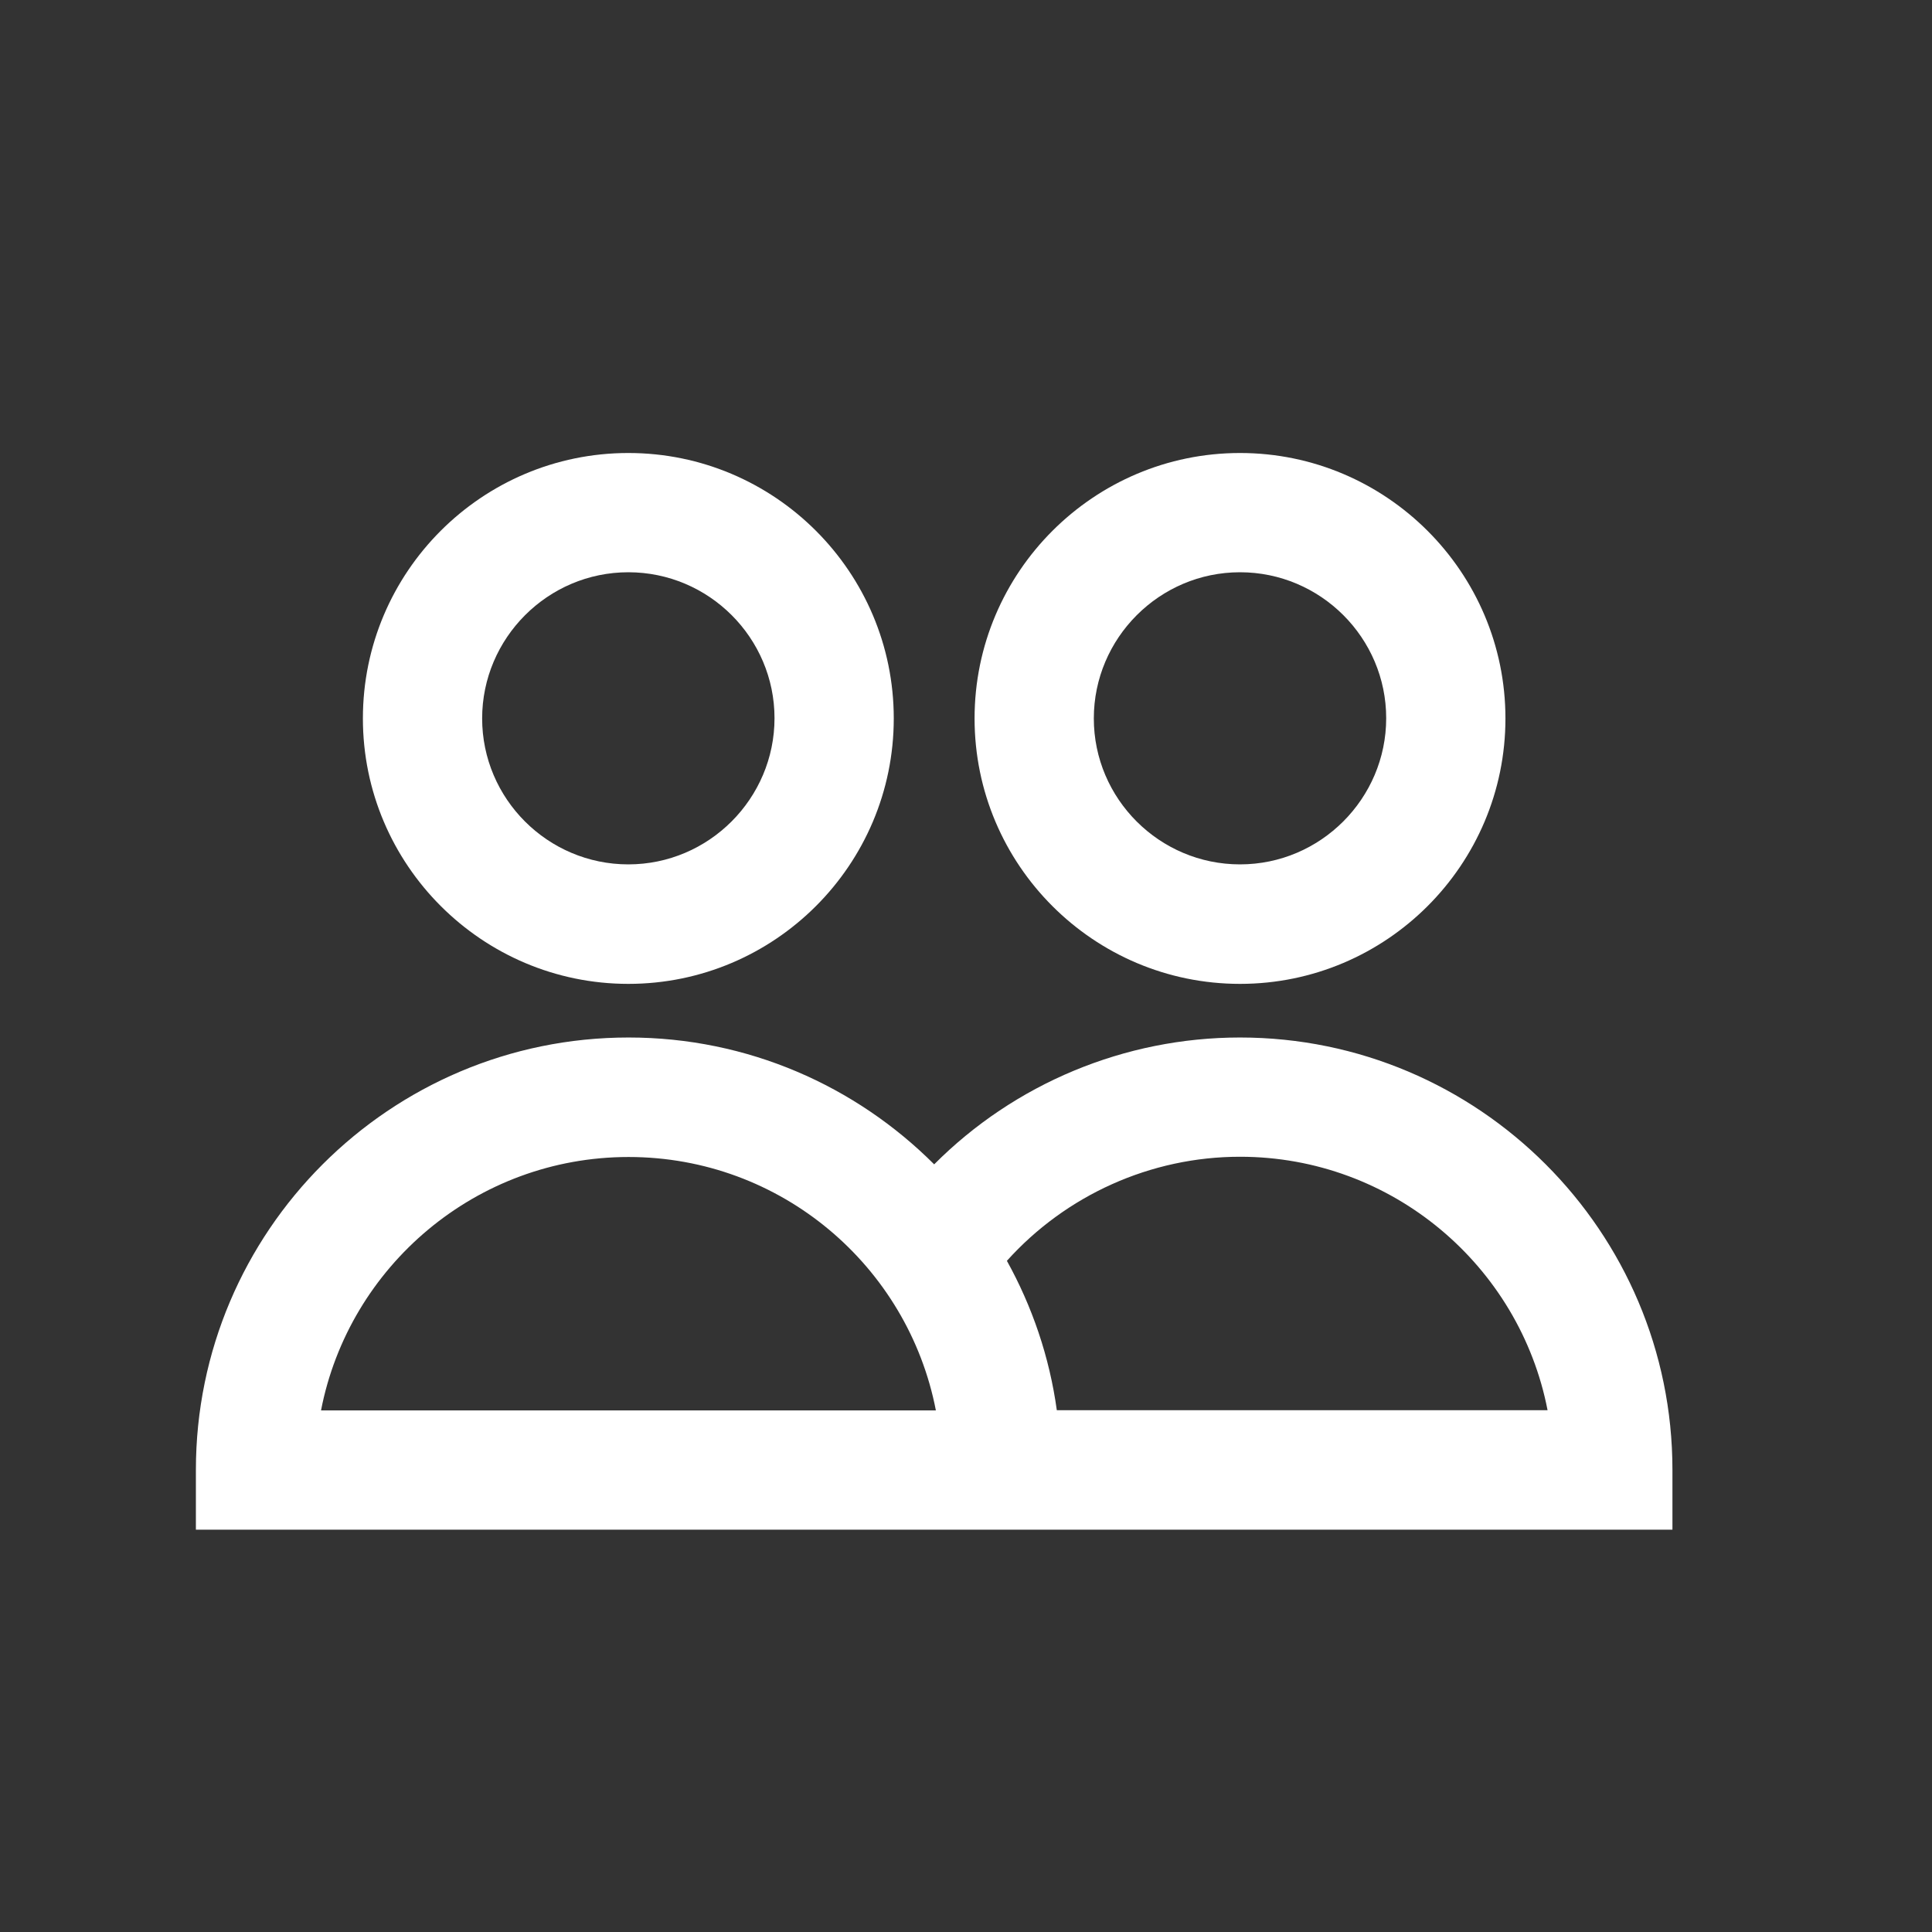 <?xml version="1.0" encoding="utf-8"?>
<!-- Generator: Adobe Illustrator 25.2.1, SVG Export Plug-In . SVG Version: 6.00 Build 0)  -->
<svg version="1.1" id="Warstwa_1" xmlns="http://www.w3.org/2000/svg" xmlns:xlink="http://www.w3.org/1999/xlink" x="0px" y="0px"
	 viewBox="0 0 789 789" style="enable-background:new 0 0 789 789;" xml:space="preserve">
<rect x="0" y="0" width="789" height="789" fill="#333333" stroke="none"/>
<style type="text/css">
	.st0{fill:#FFFFFF;}
</style>
<g>
	<g>
		<path class="st0" d="M256.6,401.8c59.8,0,108.4-48.6,108.4-108.4S316.4,185,256.6,185s-108.4,48.6-108.4,108.4
			S196.9,401.8,256.6,401.8z M256.6,233.7c32.9,0,59.7,26.8,59.7,59.6S289.5,353,256.6,353c-32.9,0-59.7-26.8-59.7-59.6
			S223.7,233.7,256.6,233.7z"/>
		<path class="st0" d="M506.4,401.8c59.8,0,108.4-48.6,108.4-108.4S566.1,185,506.4,185S398,233.6,398,293.4
			S446.6,401.8,506.4,401.8z M506.4,233.7c32.9,0,59.7,26.8,59.7,59.6S539.3,353,506.4,353c-32.9,0-59.7-26.8-59.7-59.6
			S473.5,233.7,506.4,233.7z"/>
		<path class="st0" d="M506.4,423.7c-47.2,0-92.1,18.9-124.9,51.8c-32-32-76.1-51.8-124.8-51.8C159.2,423.7,80,502.9,80,600.3v24.4
			h603v-24.4C683,502.9,603.8,423.7,506.4,423.7z M131.1,576c11.4-58.9,63.4-103.5,125.6-103.5S370.8,517,382.2,576H131.1z
			 M431.6,576c-3-21.9-10.1-42.5-20.4-61.1c24.1-26.8,58.7-42.5,95.2-42.5c62.2,0,114.2,44.6,125.6,103.5H431.6z"/>
	</g>
	<g>
	</g>
	<g>
	</g>
	<g>
	</g>
	<g>
	</g>
	<g>
	</g>
	<g>
	</g>
	<g>
	</g>
	<g>
	</g>
	<g>
	</g>
	<g>
	</g>
	<g>
	</g>
	<g>
	</g>
	<g>
	</g>
	<g>
	</g>
	<g>
	</g>
</g>
</svg>
